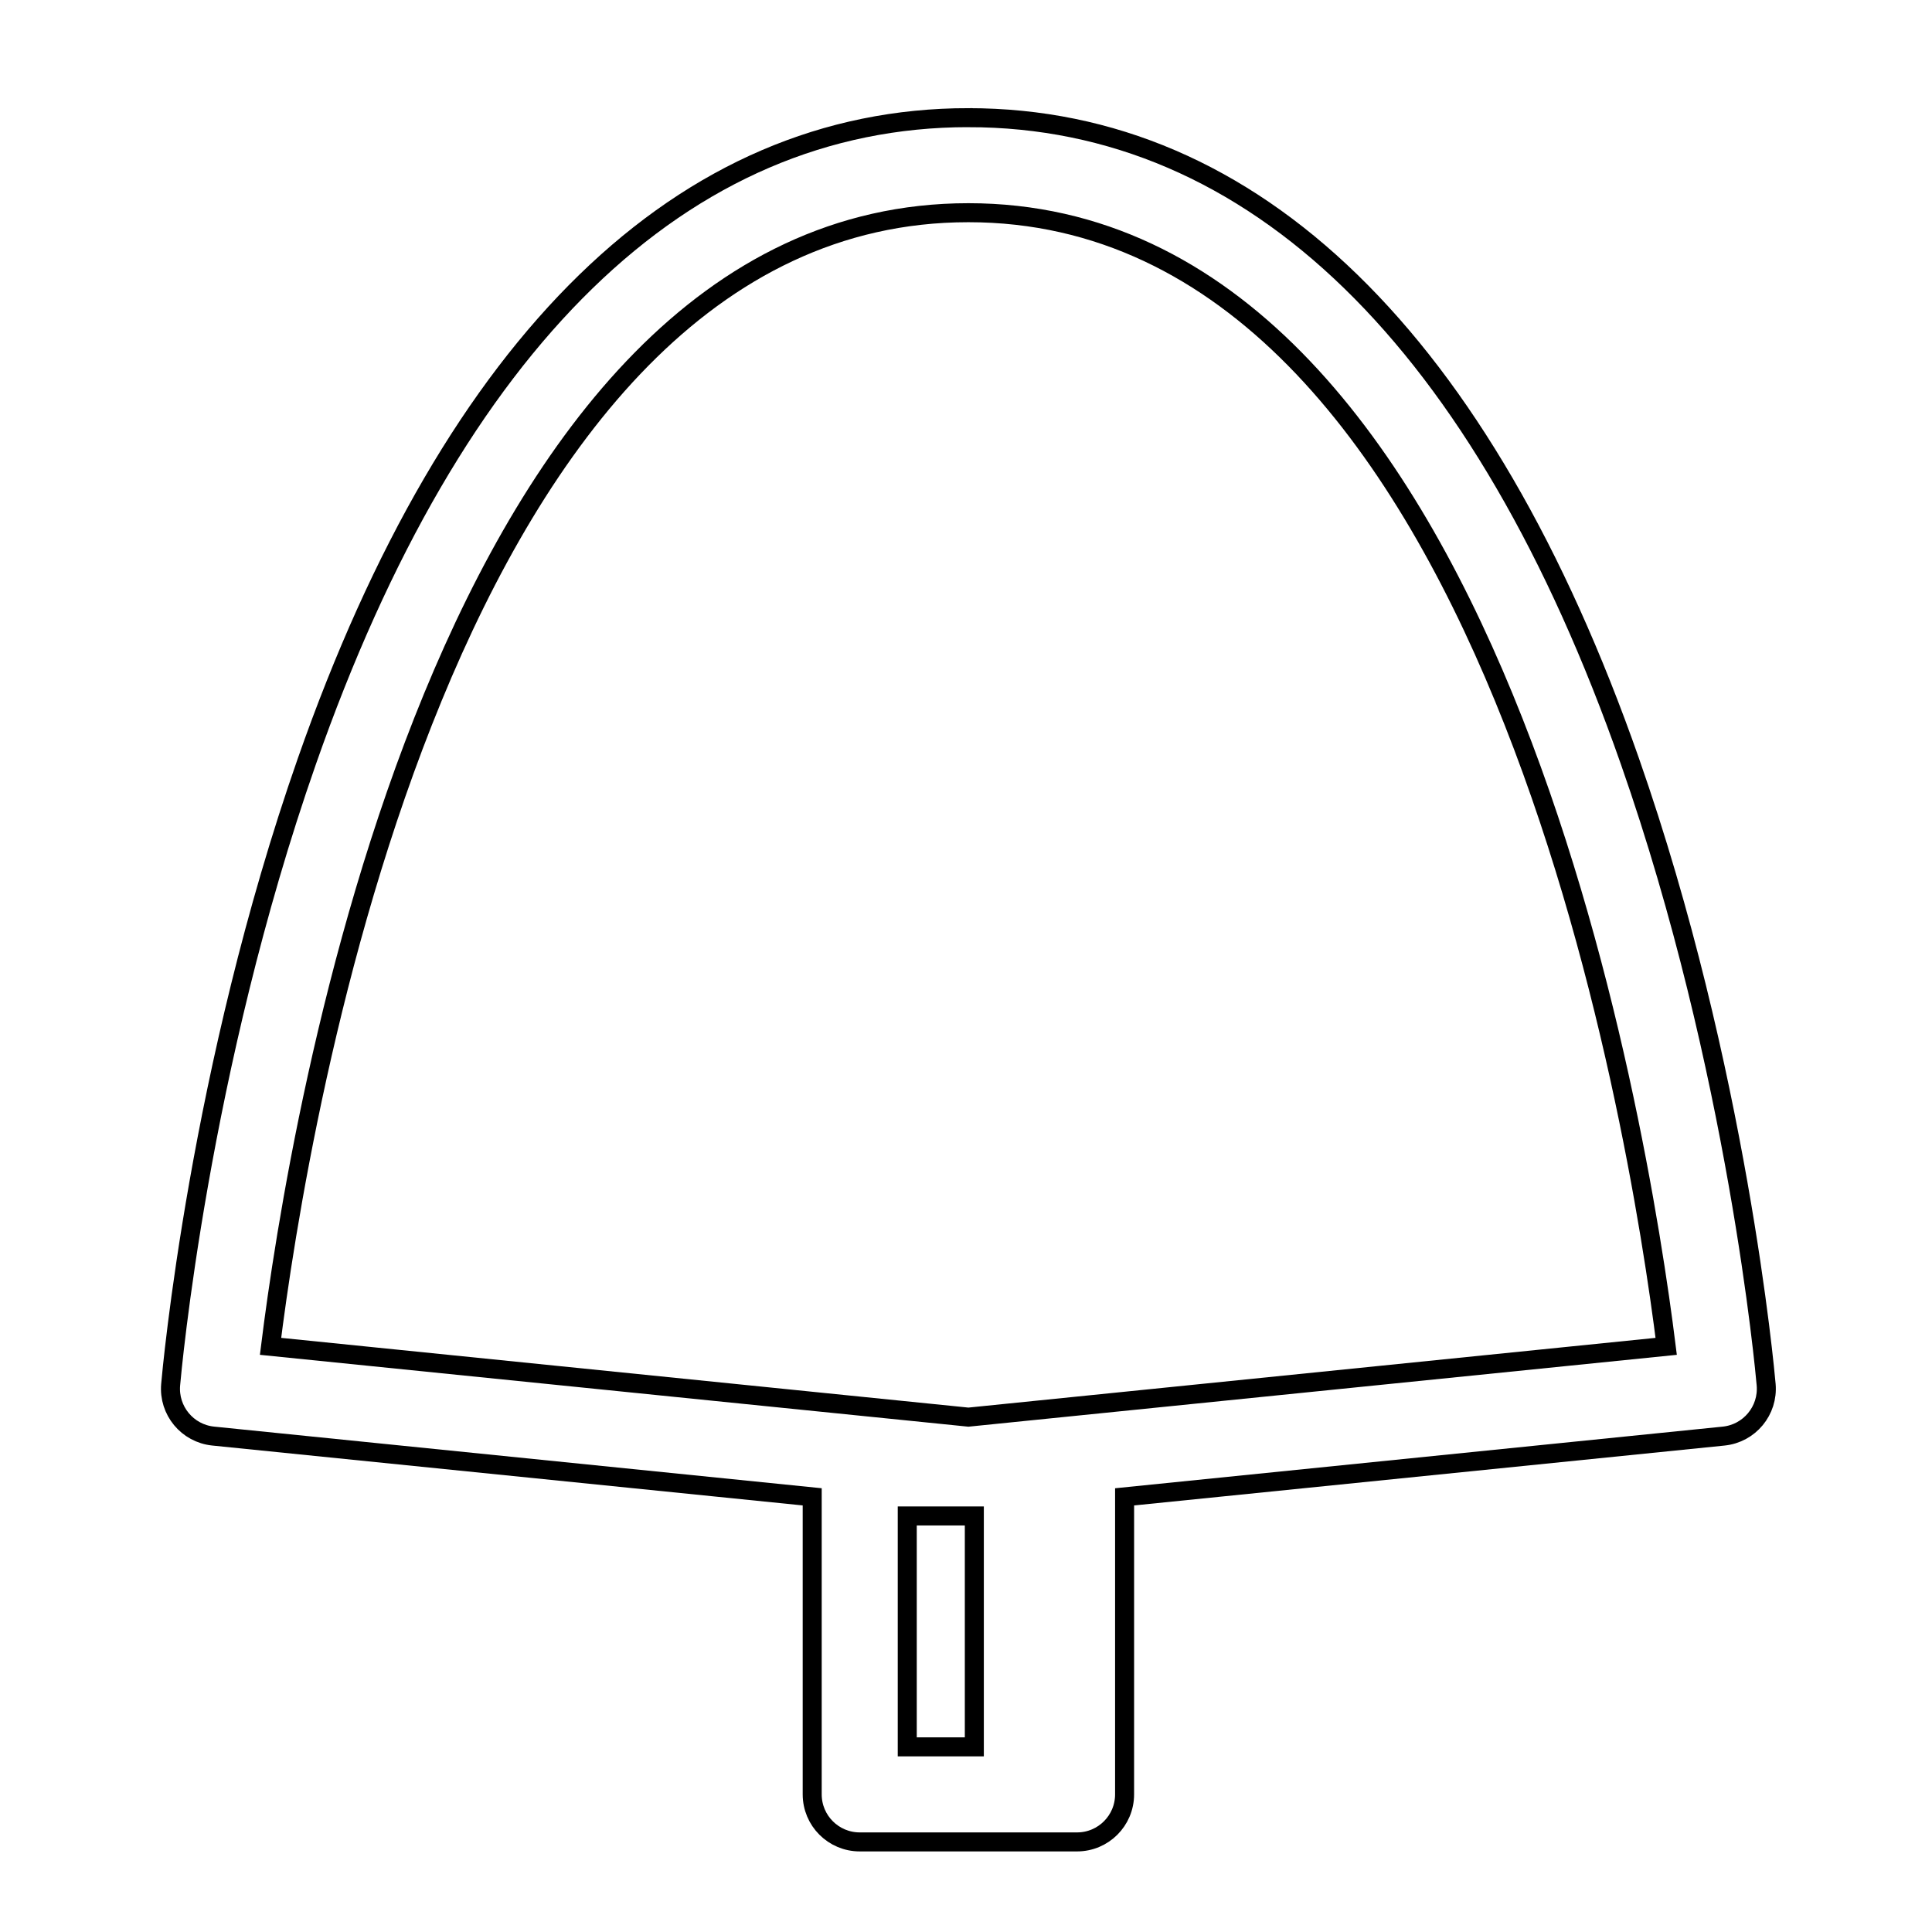 <?xml version="1.0" encoding="UTF-8"?>
<!-- Uploaded to: SVG Repo, www.svgrepo.com, Generator: SVG Repo Mixer Tools -->
<svg width="800px" height="800px" version="1.1" viewBox="144 144 512 512" xmlns="http://www.w3.org/2000/svg">
 <defs>
  <clipPath id="a">
   <path d="m148.09 148.09h503.81v503.81h-503.81z"/>
  </clipPath>
 </defs>
 <g clip-path="url(#a)">
  <path transform="matrix(5.038 0 0 5.038 148.09 148.09)" d="m50.128 5.377c-15.01 0-27.042 11.707-34.798 33.856-5.673 16.202-7.107 32.122-7.165 32.792-0.118 1.362 0.878 2.566 2.238 2.704l31.509 3.196v15.652c0 1.381 1.119 2.5 2.5 2.5h11.432c1.381 0 2.5-1.119 2.5-2.5l7.75e-4 -15.651 31.509-3.196c1.36-0.138 2.356-1.342 2.238-2.704-0.059-0.67-1.493-16.59-7.166-32.792-7.755-22.149-19.787-33.856-34.797-33.856zm-3.216 73.553h3.528v12.147h-3.528zm3.216-5.197-36.709-3.724c1.434-11.514 9.084-59.632 36.708-59.632 27.599 0 35.269 48.118 36.707 59.632z" fill="none" stroke="#000000" stroke-miterlimit="10"/>
 </g>
</svg>